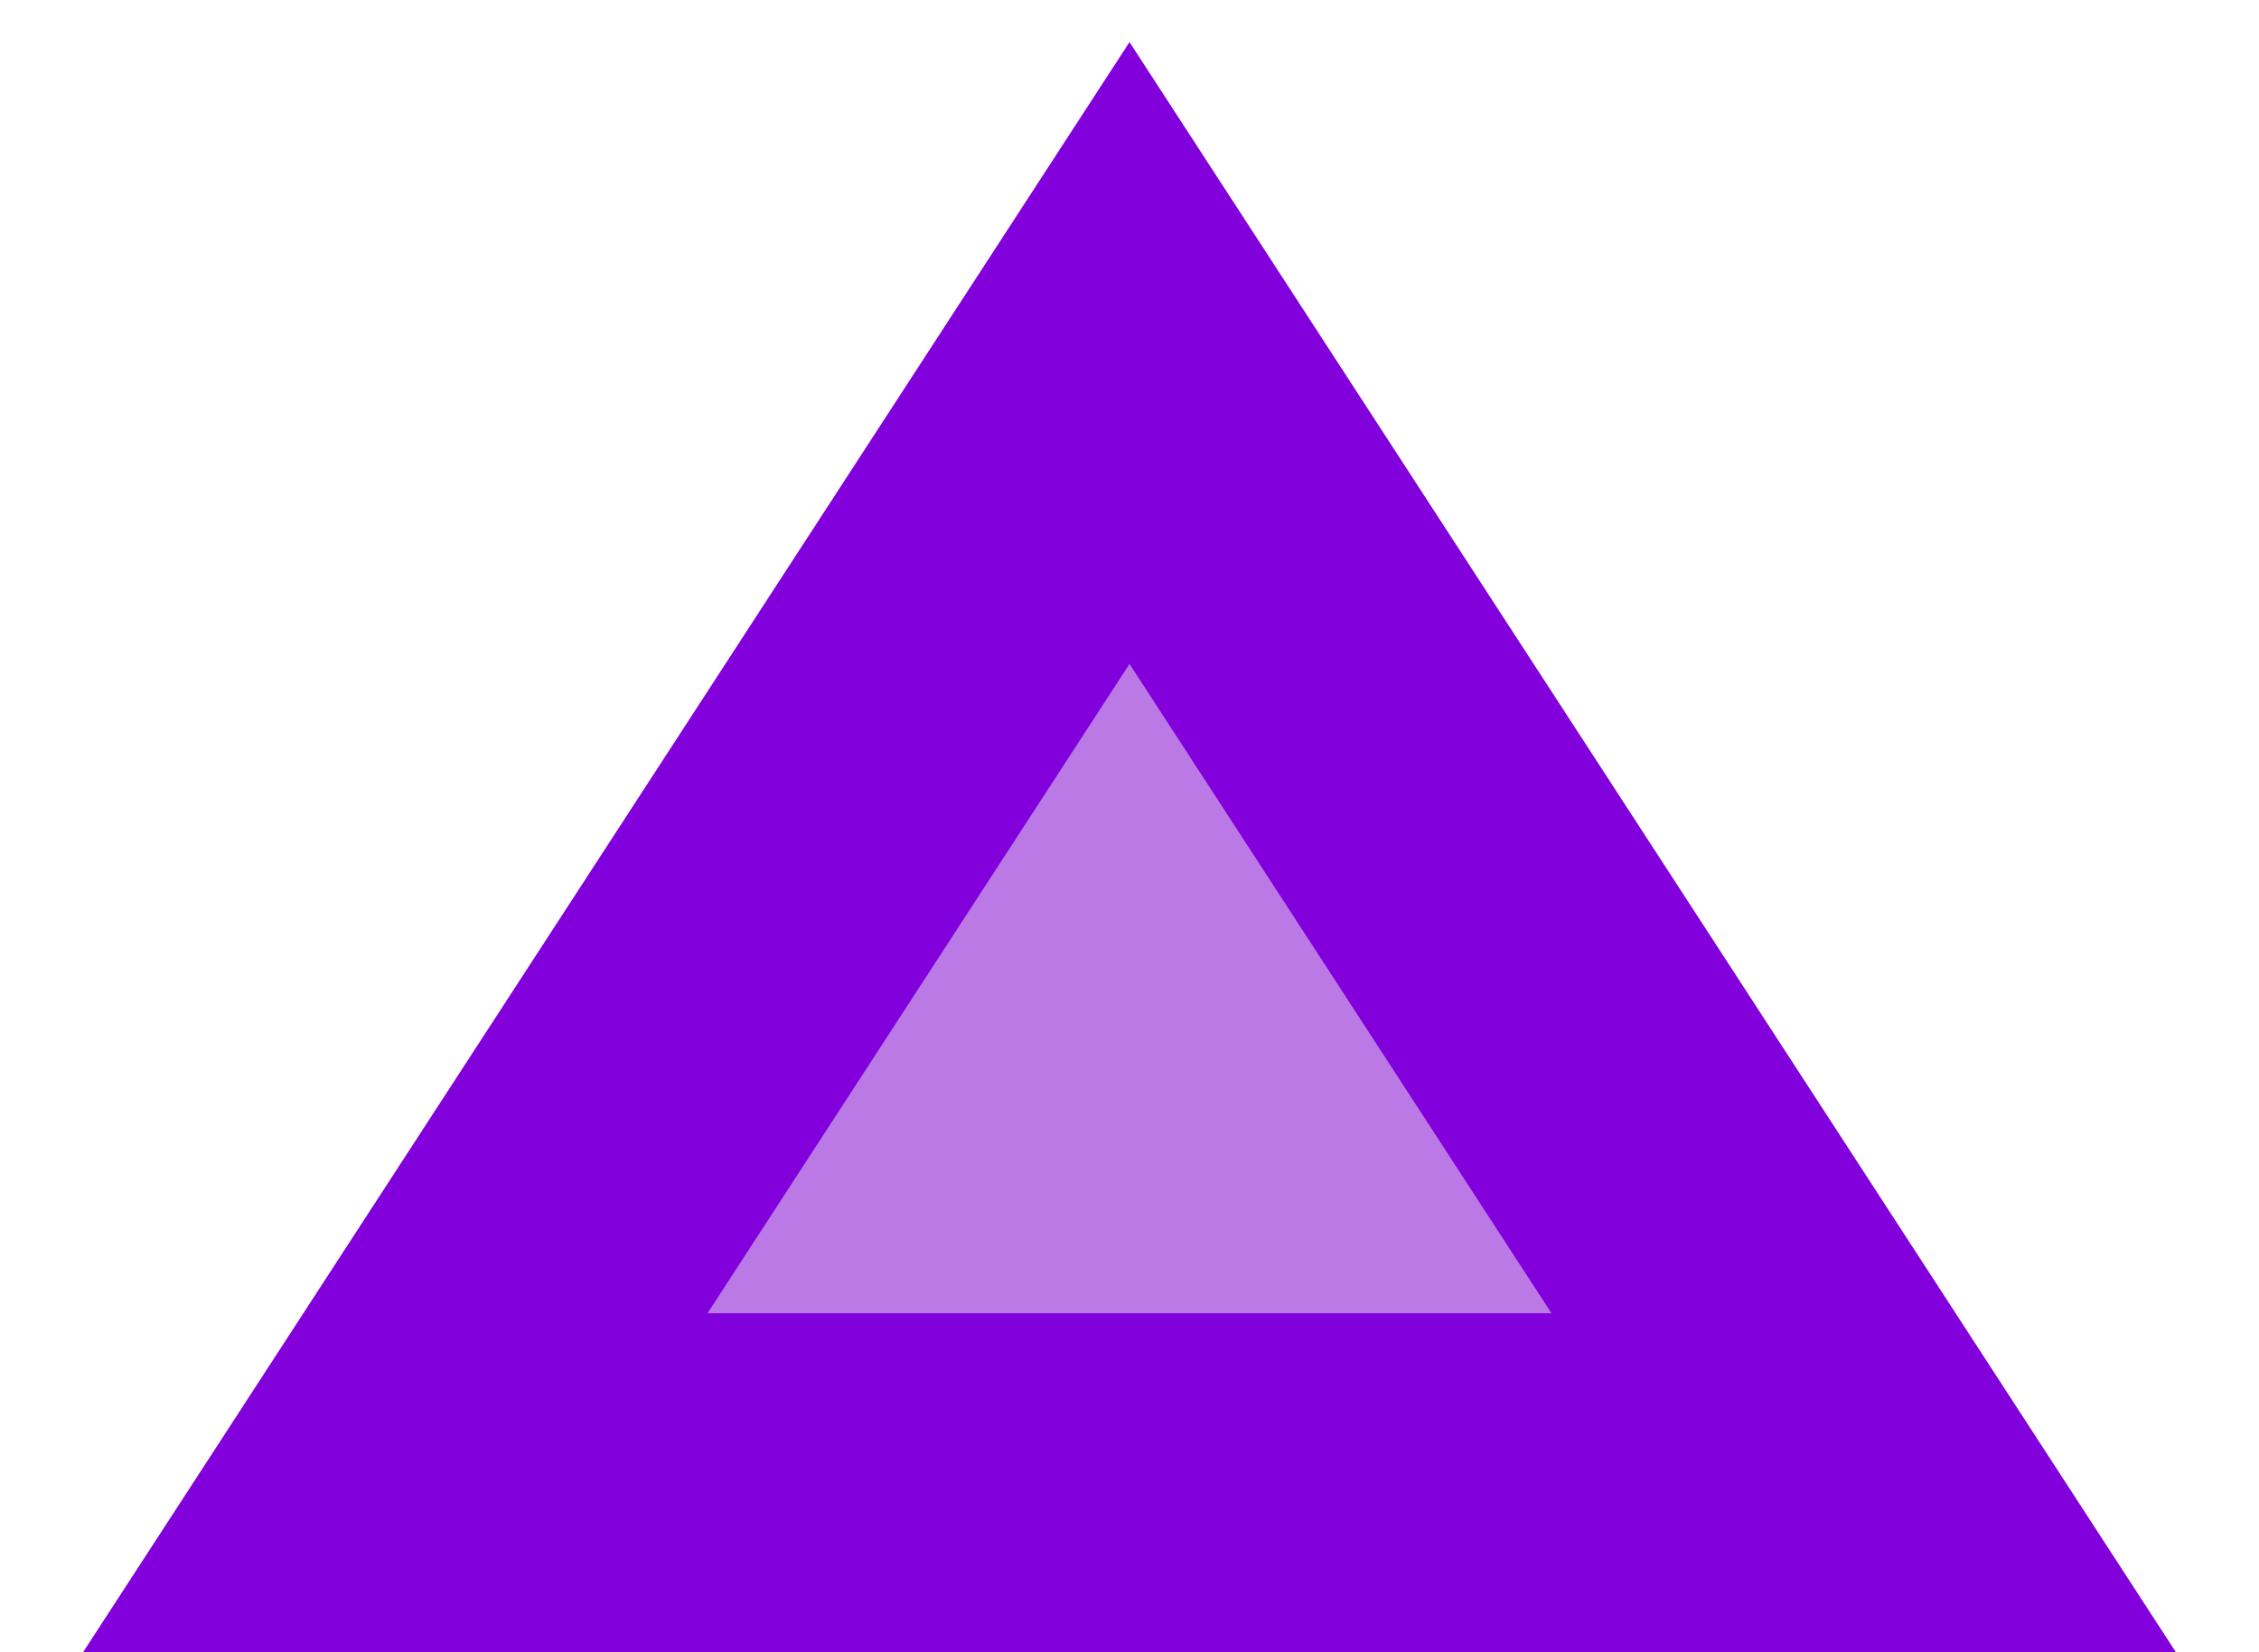 <?xml version="1.0" encoding="utf-8"?>
<!-- Generator: Adobe Illustrator 15.0.0, SVG Export Plug-In . SVG Version: 6.00 Build 0)  -->
<!DOCTYPE svg PUBLIC "-//W3C//DTD SVG 1.1//EN" "http://www.w3.org/Graphics/SVG/1.1/DTD/svg11.dtd">
<svg version="1.1" id="Layer_1" xmlns="http://www.w3.org/2000/svg" xmlns:xlink="http://www.w3.org/1999/xlink" x="0px" y="0px"
	 width="20px" height="14.625px" viewBox="0 -3.125 20 14.625" enable-background="new 0 -3.125 20 14.625" xml:space="preserve">
<polygon fill="#ba79e4" stroke="#8200dc" stroke-width="3" stroke-miterlimit="10" points="10,0 3.5,10 16.5,10 "/>
</svg>
